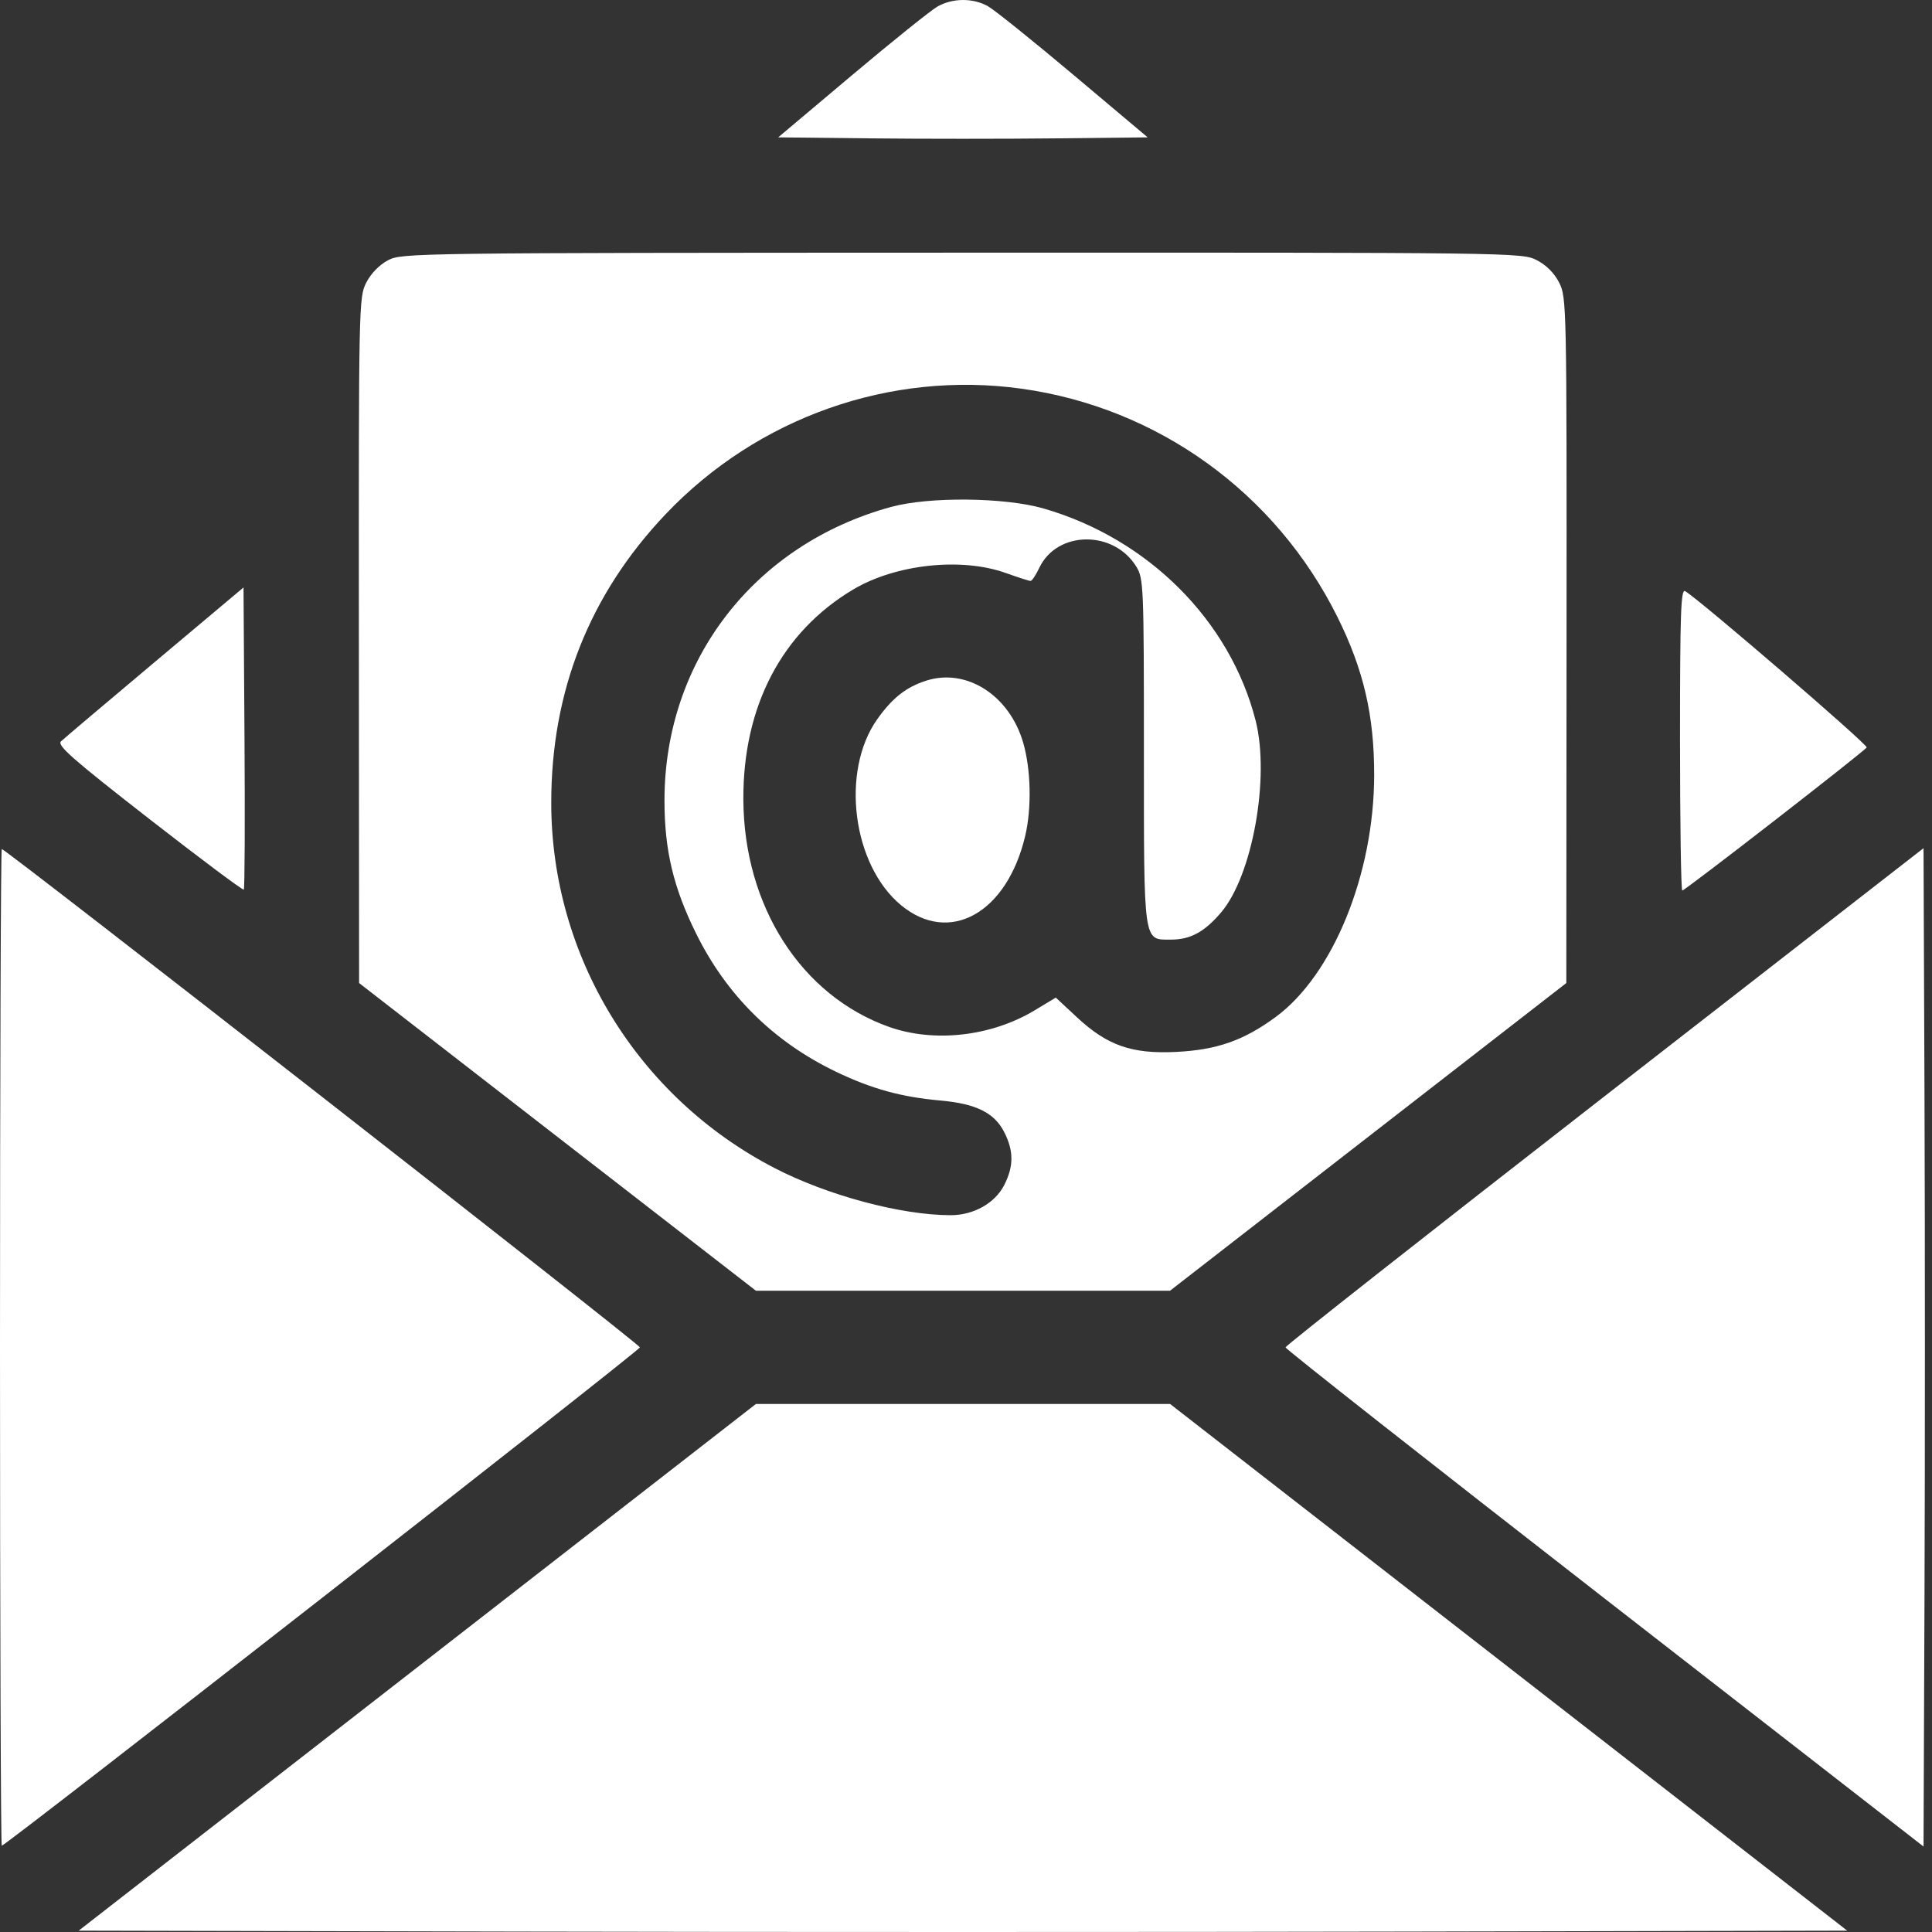 <?xml version="1.0" encoding="UTF-8"?> <svg xmlns="http://www.w3.org/2000/svg" width="120" height="120" viewBox="0 0 120 120" fill="none"><rect x="0" y="0" width="120" height="120" fill="#333333" stroke="none"/> <path fill-rule="evenodd" clip-rule="evenodd" d="M58.25 0.393C57.851 0.613 55.457 2.535 52.929 4.663L48.334 8.532L54.065 8.594C57.217 8.629 62.381 8.629 65.541 8.594L71.286 8.532L66.688 4.663C64.159 2.535 61.76 0.609 61.357 0.383C60.438 -0.131 59.192 -0.127 58.25 0.393ZM24.097 16.167C23.561 16.45 23.037 16.99 22.748 17.555C22.286 18.461 22.277 18.889 22.29 39.769L22.304 61.058L34.627 70.614L46.951 80.169H59.811H72.672L84.979 70.614L97.287 61.058L97.301 39.769C97.314 18.88 97.305 18.462 96.842 17.554C96.538 16.958 96.04 16.46 95.445 16.156C94.529 15.689 94.144 15.684 59.746 15.694C25.589 15.704 24.958 15.713 24.097 16.167ZM63.446 24.142C71.917 25.321 79.231 30.603 83.066 38.312C84.695 41.588 85.357 44.434 85.352 48.146C85.344 54.289 82.798 60.544 79.239 63.164C77.253 64.627 75.585 65.212 73.044 65.337C70.3 65.472 68.777 64.94 66.895 63.189L65.577 61.962L64.269 62.751C61.579 64.373 58.028 64.778 55.223 63.783C49.766 61.846 46.201 56.283 46.171 49.653C46.145 43.869 48.562 39.25 52.995 36.613C55.635 35.043 59.709 34.603 62.471 35.59C63.232 35.862 63.925 36.085 64.01 36.085C64.095 36.085 64.341 35.715 64.556 35.262C65.661 32.946 69.186 32.911 70.583 35.203C71.03 35.936 71.05 36.404 71.05 46.643C71.051 58.712 71.001 58.361 72.718 58.361C73.937 58.361 74.795 57.899 75.839 56.679C77.787 54.403 78.889 48.293 77.989 44.758C76.408 38.552 71.316 33.458 64.821 31.584C62.405 30.887 57.706 30.839 55.34 31.488C46.844 33.817 41.278 41.025 41.272 49.706C41.27 52.809 41.823 55.13 43.25 58.01C45.141 61.828 48.068 64.715 51.922 66.566C54.138 67.63 55.974 68.138 58.399 68.354C60.626 68.553 61.758 69.112 62.372 70.314C62.97 71.487 62.97 72.438 62.372 73.61C61.799 74.733 60.469 75.48 59.043 75.478C55.962 75.476 51.37 74.243 48.084 72.537C39.592 68.128 34.25 59.39 34.239 49.892C34.231 42.937 36.613 36.917 41.342 31.939C47.06 25.919 55.306 23.011 63.446 24.142ZM9.614 41.118C6.583 43.664 3.962 45.882 3.788 46.047C3.528 46.294 4.49 47.139 9.256 50.853C12.437 53.331 15.086 55.313 15.143 55.255C15.201 55.198 15.22 50.952 15.186 45.82L15.125 36.489L9.614 41.118ZM104.349 45.922C104.349 51.087 104.412 55.313 104.489 55.313C104.662 55.313 115.784 46.682 115.943 46.424C116.042 46.264 105.566 37.245 104.668 36.718C104.401 36.561 104.349 38.063 104.349 45.922ZM57.525 42.278C56.282 42.676 55.43 43.347 54.493 44.664C52.197 47.895 52.941 53.725 55.969 56.226C58.98 58.714 62.549 56.715 63.68 51.908C64.086 50.182 64.033 47.778 63.551 46.126C62.693 43.179 60.027 41.476 57.525 42.278ZM0 83.687C0 100.711 0.05 114.64 0.11 114.64C0.356 114.64 39.746 83.878 39.746 83.687C39.746 83.495 0.356 52.734 0.11 52.734C0.05 52.734 0 66.663 0 83.687ZM99.659 68.093C88.761 76.569 79.845 83.586 79.845 83.687C79.845 83.787 88.761 90.805 99.659 99.281L119.474 114.691L119.534 99.189C119.568 90.663 119.568 76.711 119.534 68.184L119.474 52.682L99.659 68.093ZM25.919 103.56L4.888 119.916L32.342 119.975C47.441 120.008 72.157 120.008 87.264 119.975L114.733 119.916L93.706 103.56L72.678 87.204H59.814H46.951L25.919 103.56Z" fill="white"></path> </svg> 